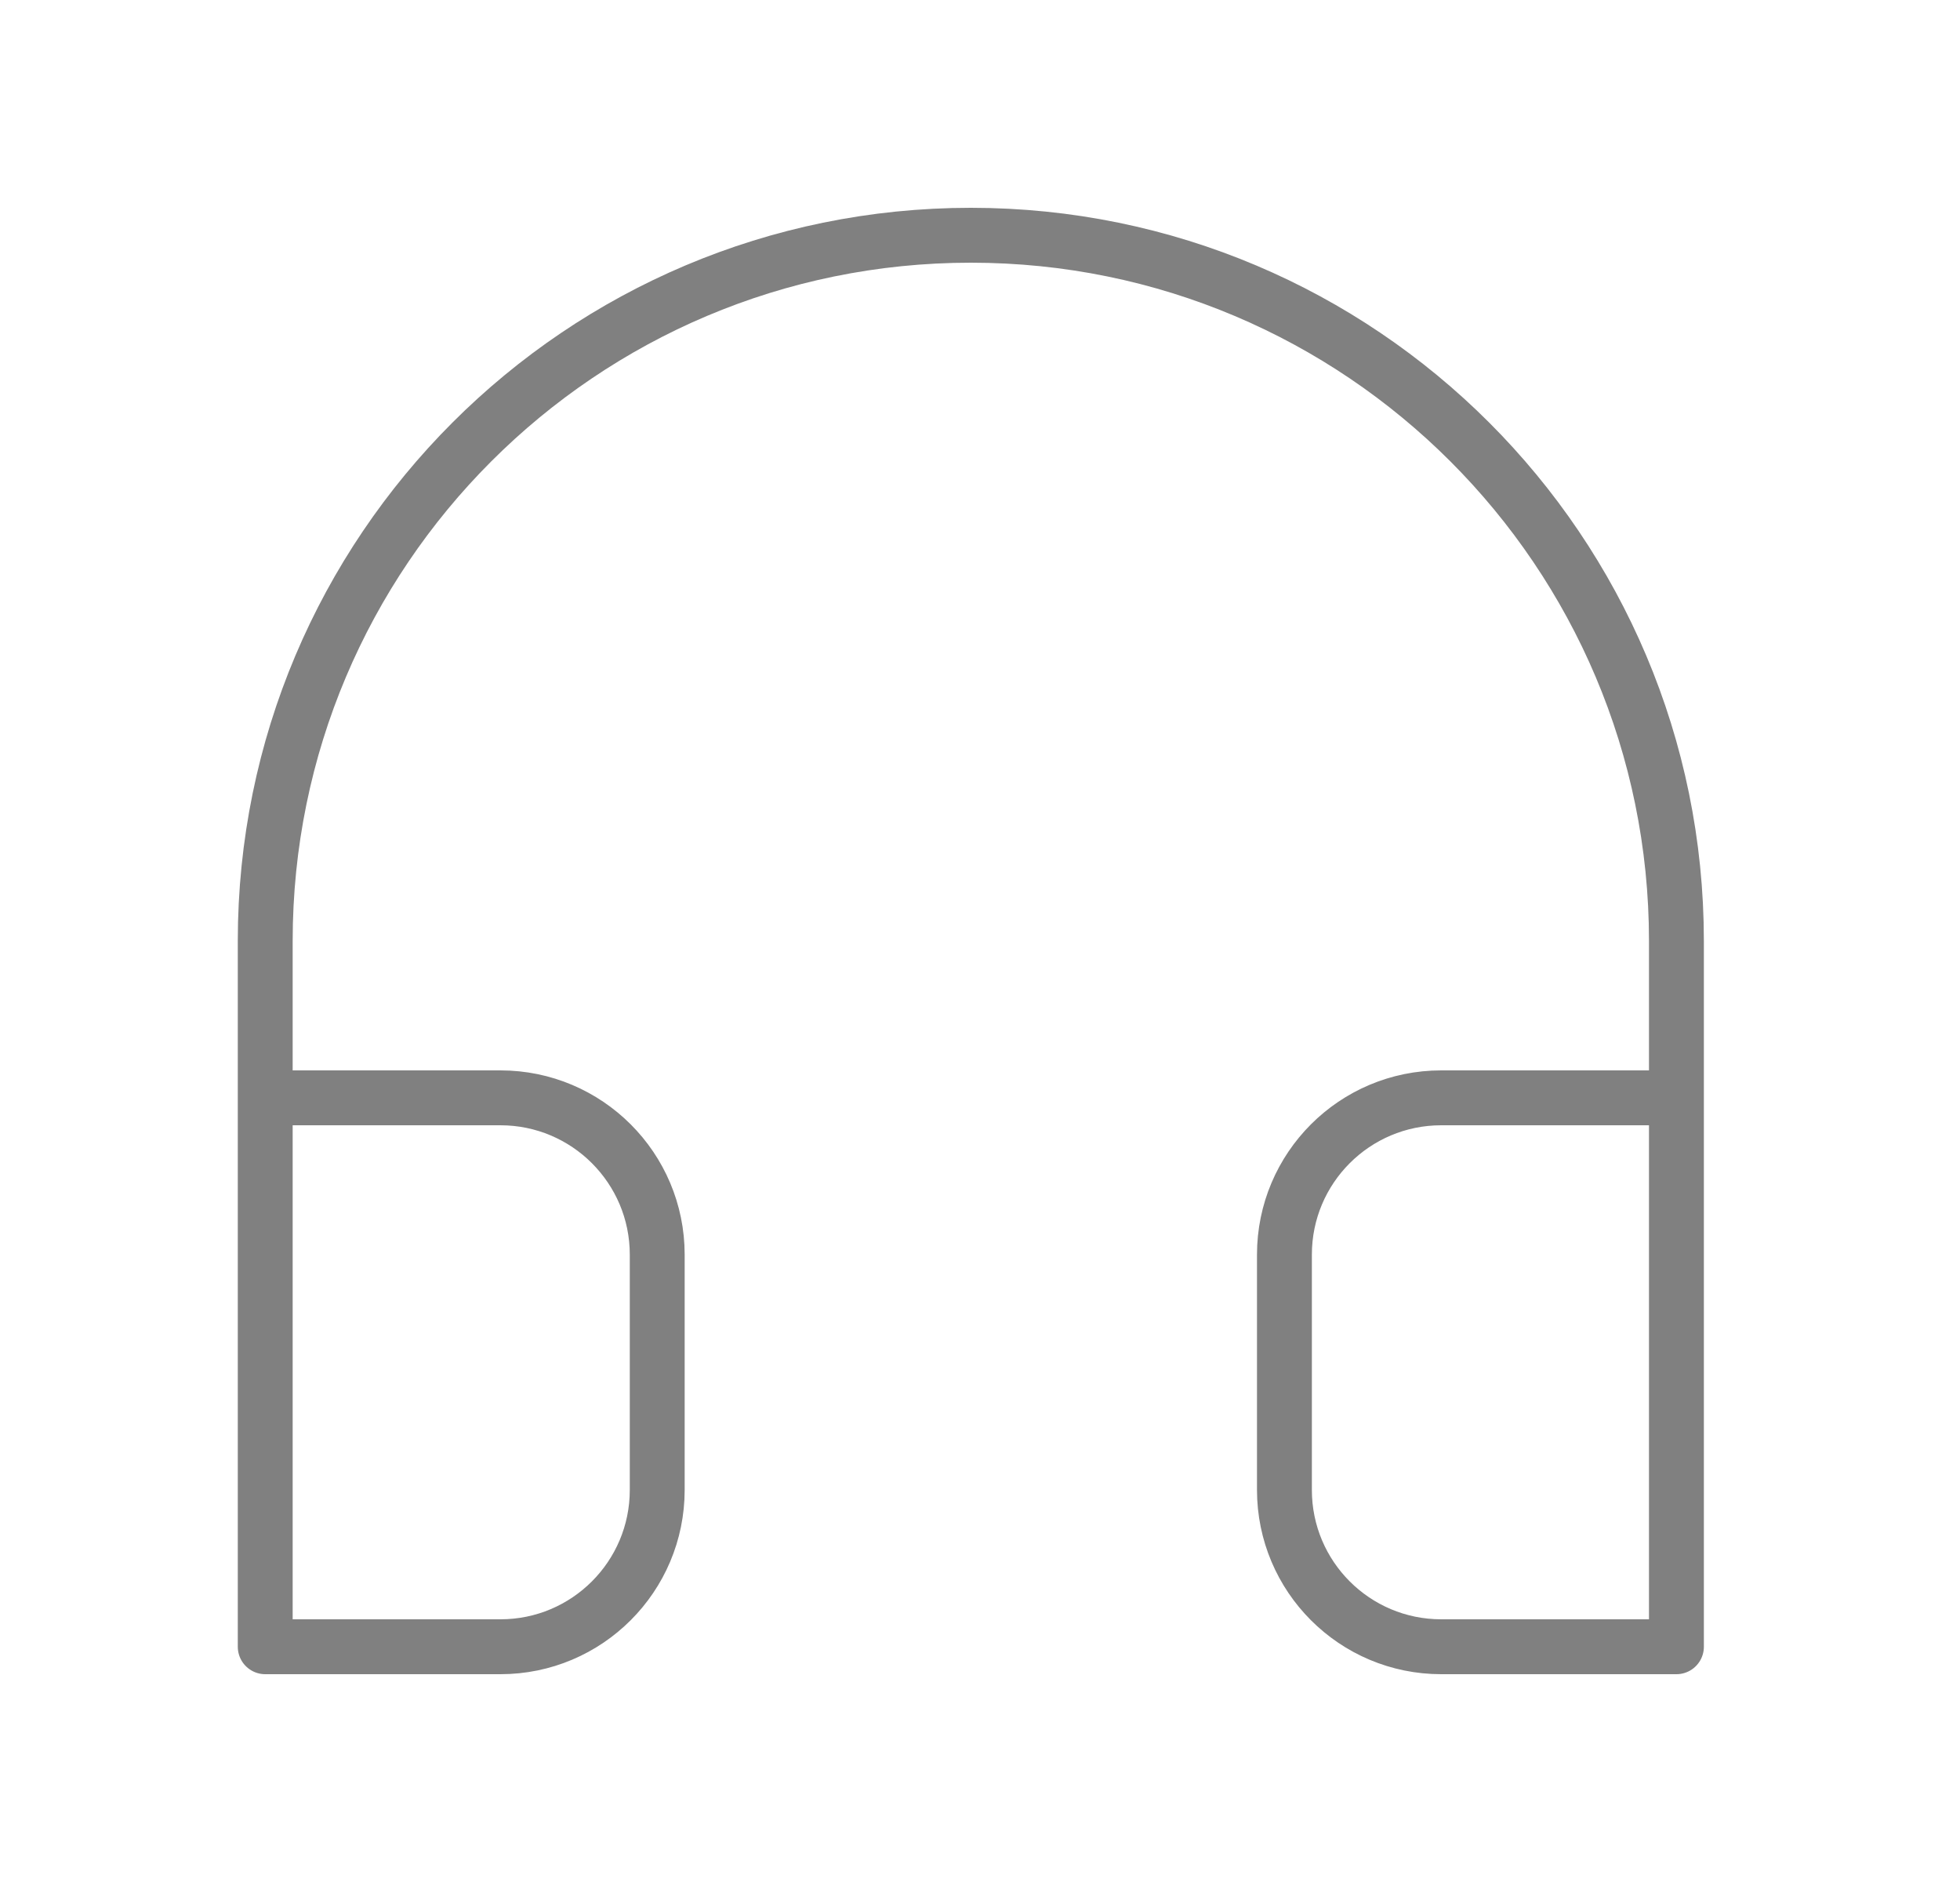 <svg xmlns="http://www.w3.org/2000/svg" fill="none" viewBox="0 0 25 24" height="24" width="25">
<path stroke-linejoin="round" stroke-linecap="round" stroke-width="0.7" stroke="#808080" d="M3.383 14H6.383C7.487 14 8.383 14.895 8.383 16V19C8.383 20.105 7.487 21 6.383 21H3.383V14ZM3.383 14V12C3.383 7.029 7.412 3 12.383 3C17.353 3 21.383 7.029 21.383 12V14M21.383 14H18.383C17.278 14 16.383 14.895 16.383 16V19C16.383 20.105 17.278 21 18.383 21H21.383V14Z"></path>
</svg>

